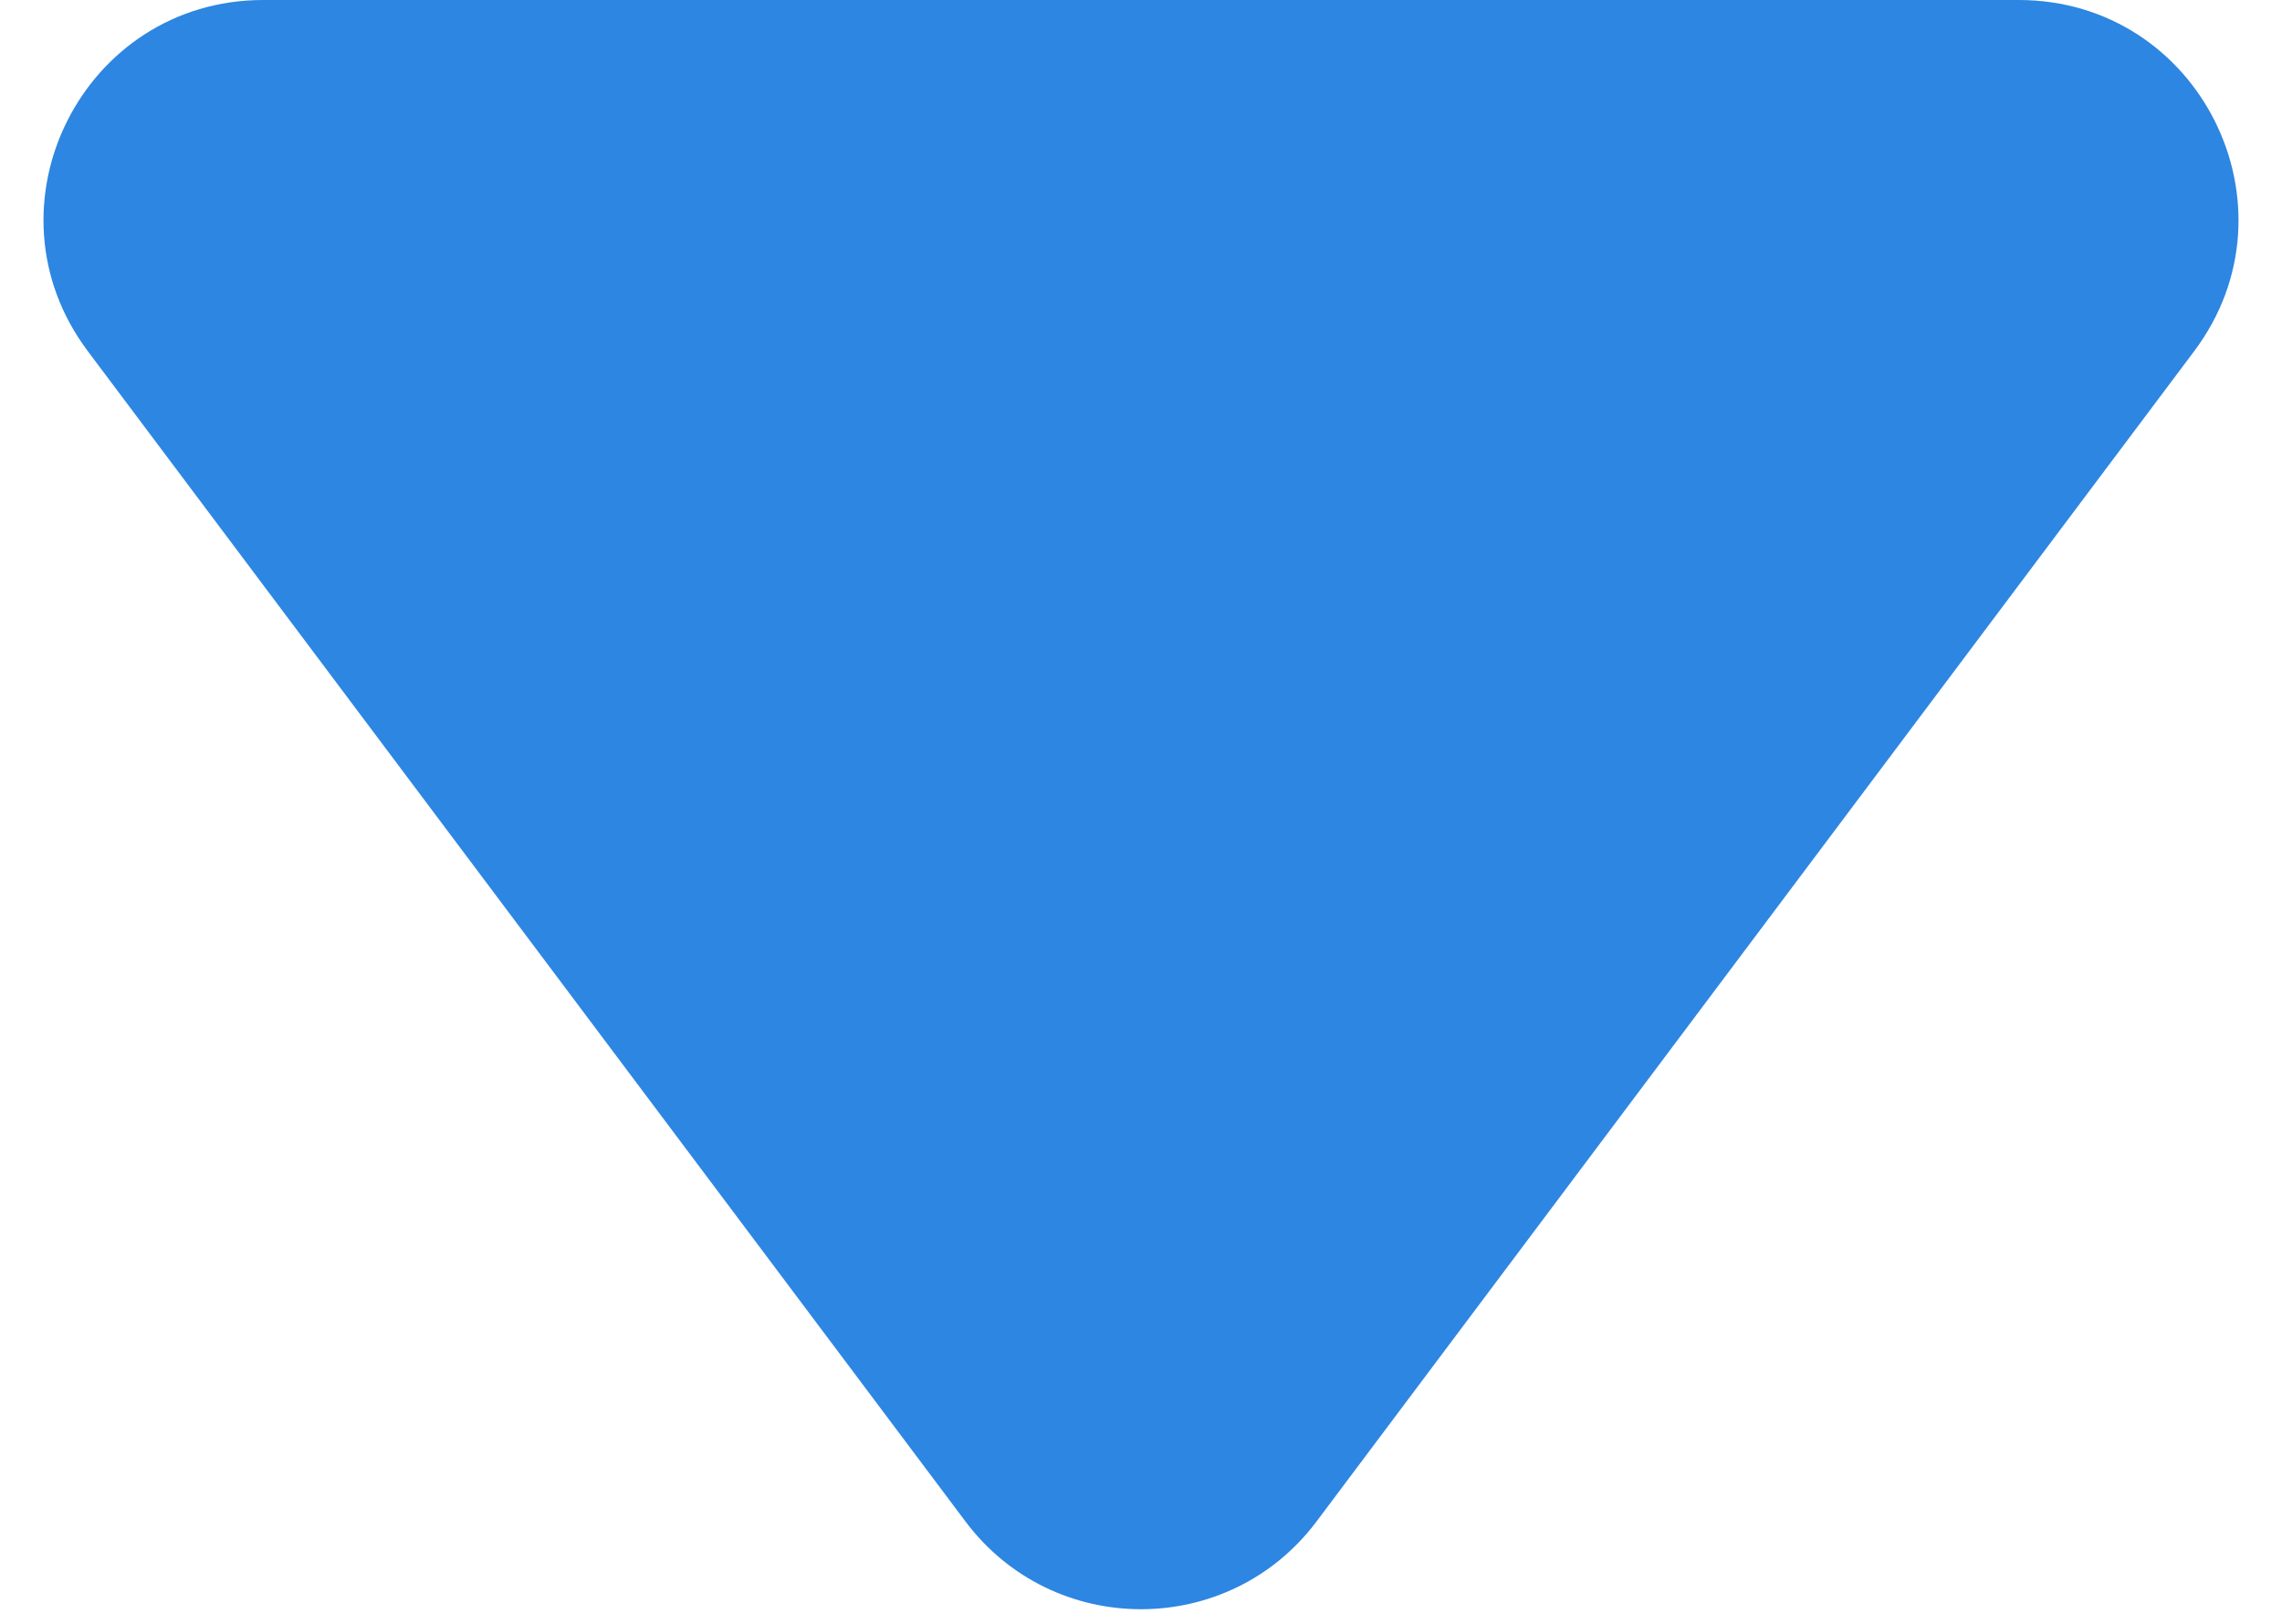 <svg width="52" height="37" viewBox="0 0 52 37" fill="none" xmlns="http://www.w3.org/2000/svg">
<path d="M6 -2.18557e-06L46 -4.37114e-07C50.12 -2.57013e-07 52.472 4.704 50 8L30 34.667C28 37.333 24 37.333 22 34.667L2 8C-0.472 4.704 1.88 -2.36567e-06 6 -2.18557e-06Z" fill="#2D86E1"/>
</svg>
